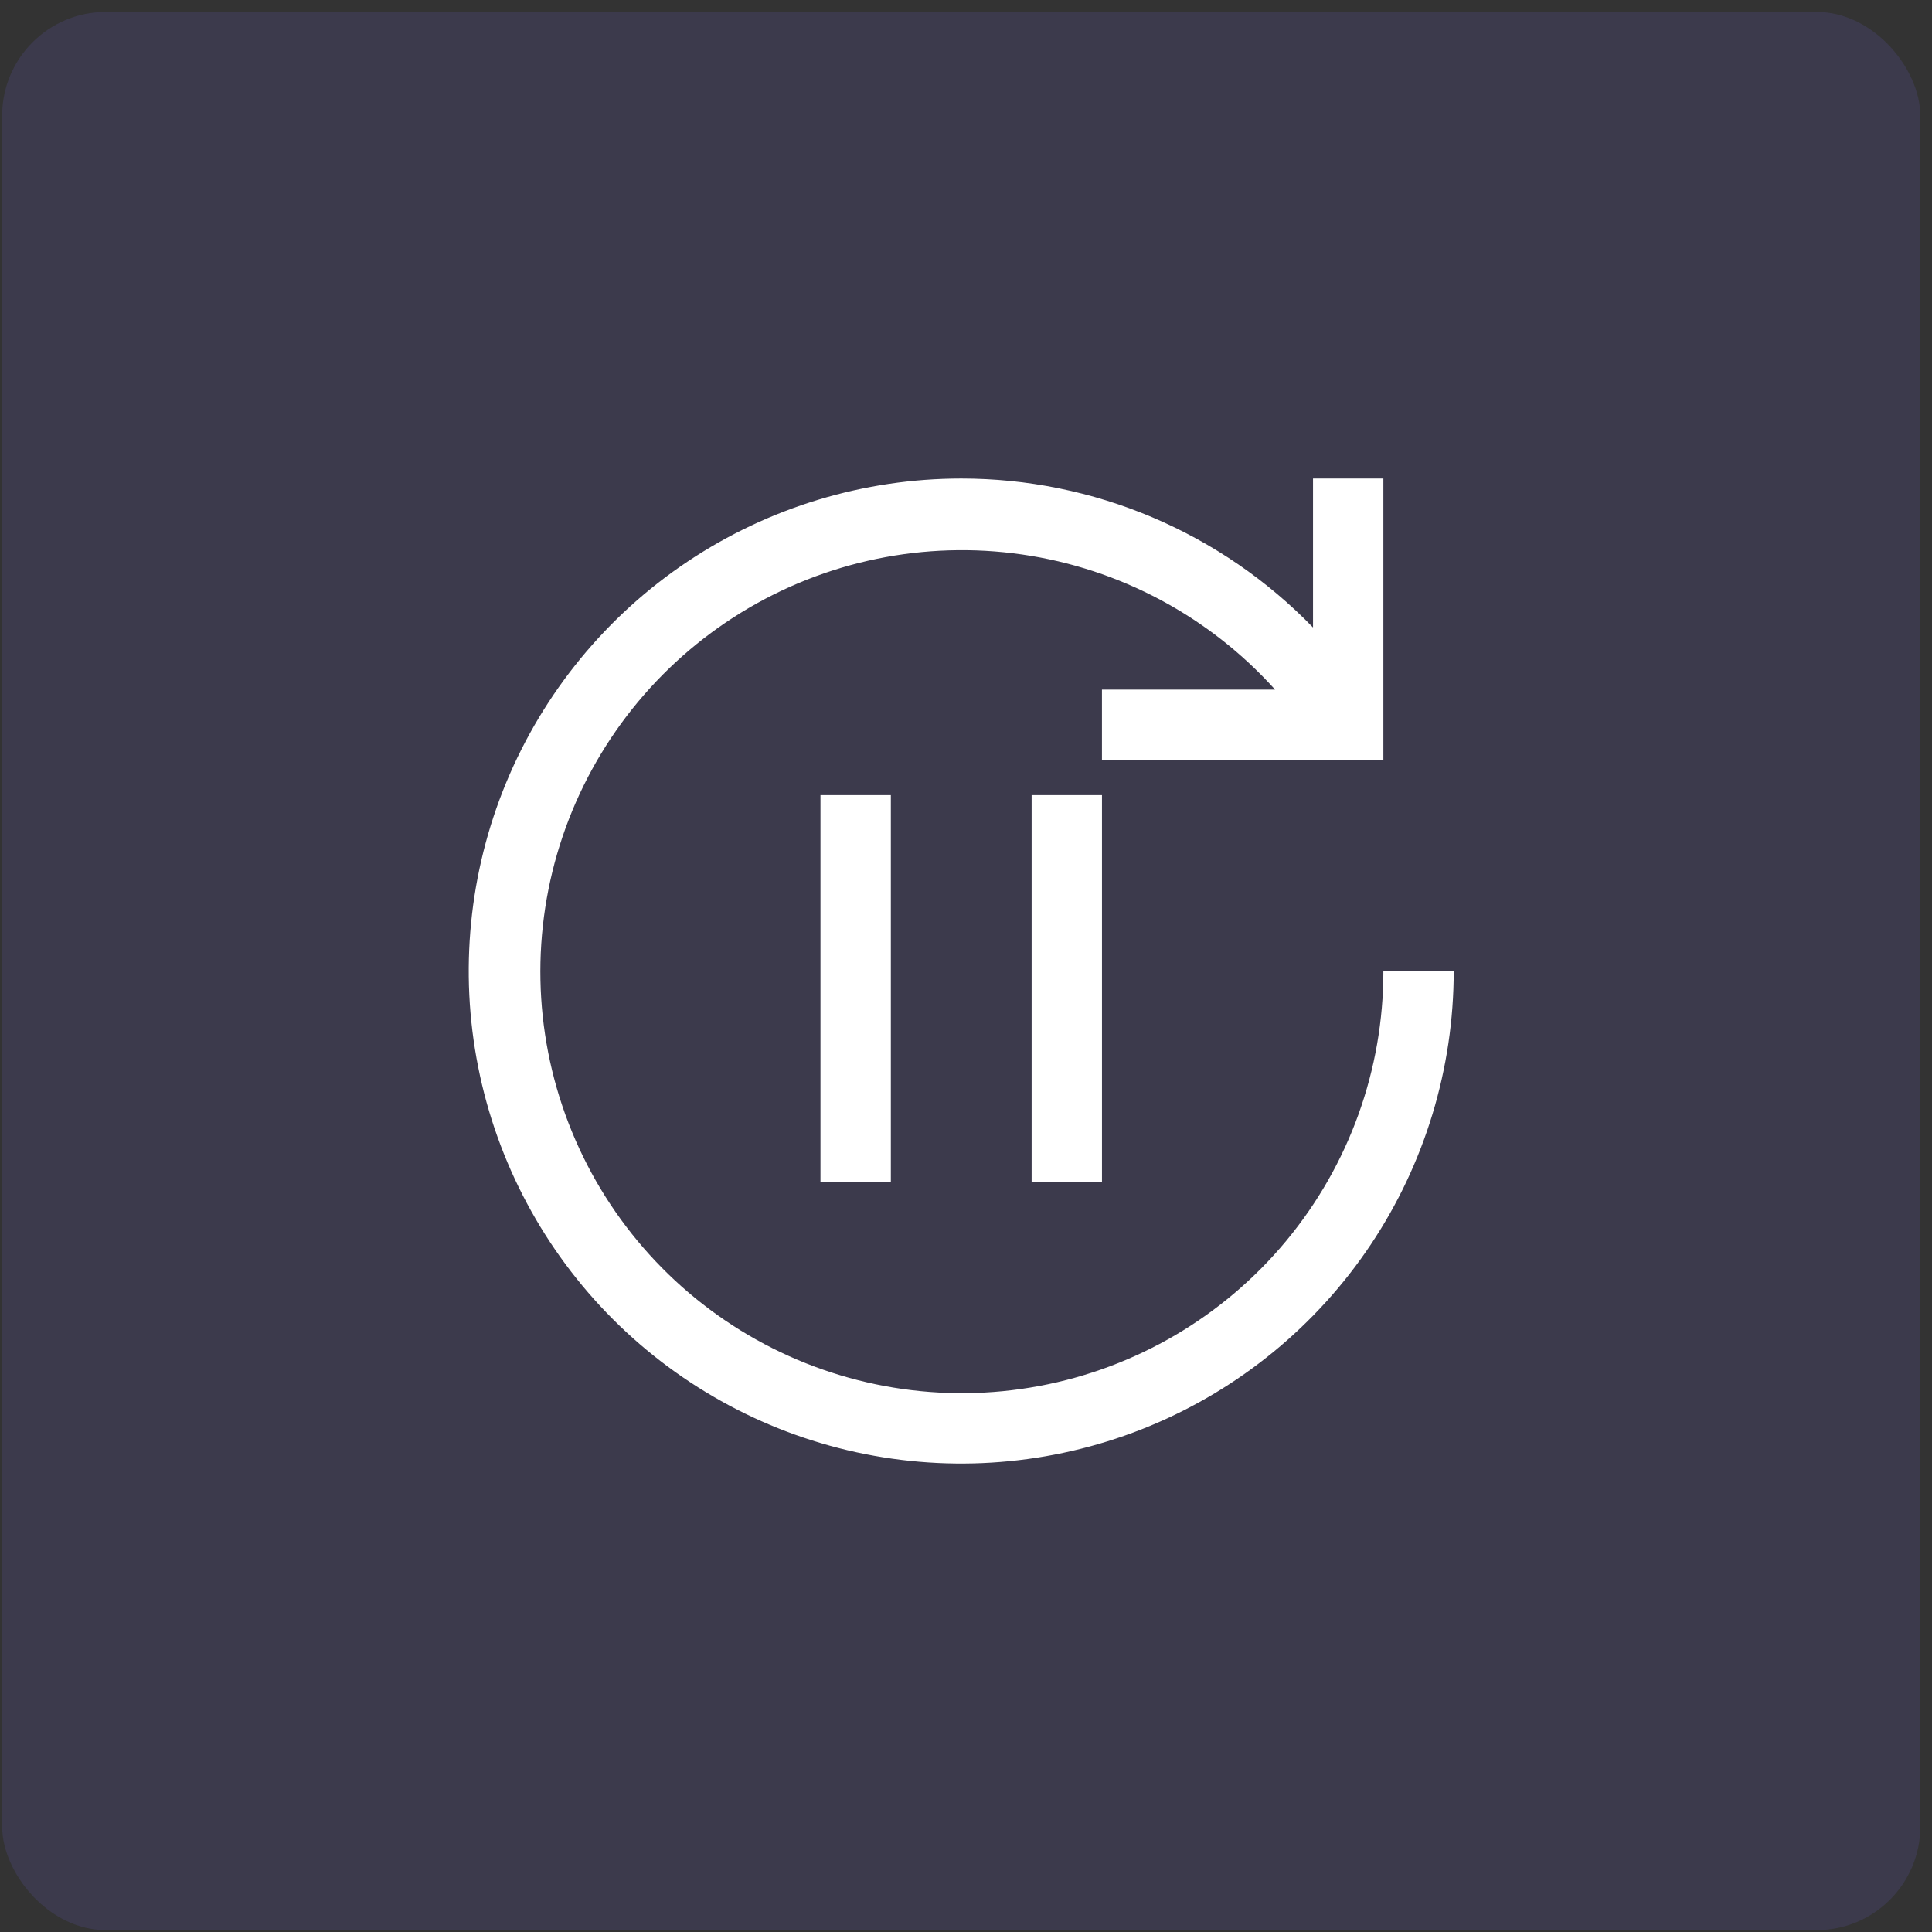<svg width="92" height="92" viewBox="0 0 92 92" fill="none" xmlns="http://www.w3.org/2000/svg">
<rect x="0" y="0" width="92" height="92" fill="#333333" stroke="none"/>
<rect x="0.102" y="0.569" width="91.342" height="91.342" rx="4.937" fill="#5F56AF" fill-opacity="0.2"/>
<path d="M42.421 37.863H39.07V56.29H42.421V37.863Z" fill="white"/>
<path d="M52.475 37.863H49.125V56.29H52.475V37.863Z" fill="white"/>
<path d="M45.773 22.787C48.898 22.786 51.991 23.413 54.869 24.632C57.747 25.851 60.35 27.635 62.525 29.88V22.787H65.875V36.189H52.474V32.838H60.719C57.58 29.353 53.321 27.077 48.679 26.405C44.037 25.733 39.306 26.708 35.308 29.16C31.31 31.612 28.297 35.387 26.792 39.829C25.288 44.271 25.386 49.1 27.07 53.477C28.754 57.855 31.918 61.504 36.012 63.792C40.106 66.08 44.873 66.862 49.483 66.001C54.094 65.142 58.258 62.694 61.252 59.084C64.246 55.474 65.882 50.93 65.875 46.24H69.225C69.225 50.878 67.85 55.413 65.273 59.269C62.696 63.126 59.033 66.132 54.748 67.907C50.462 69.682 45.747 70.147 41.197 69.242C36.648 68.337 32.469 66.103 29.189 62.823C25.91 59.543 23.676 55.364 22.771 50.815C21.866 46.266 22.331 41.55 24.105 37.265C25.881 32.979 28.887 29.317 32.743 26.74C36.6 24.163 41.134 22.787 45.773 22.787Z" fill="white"/>
</svg>
